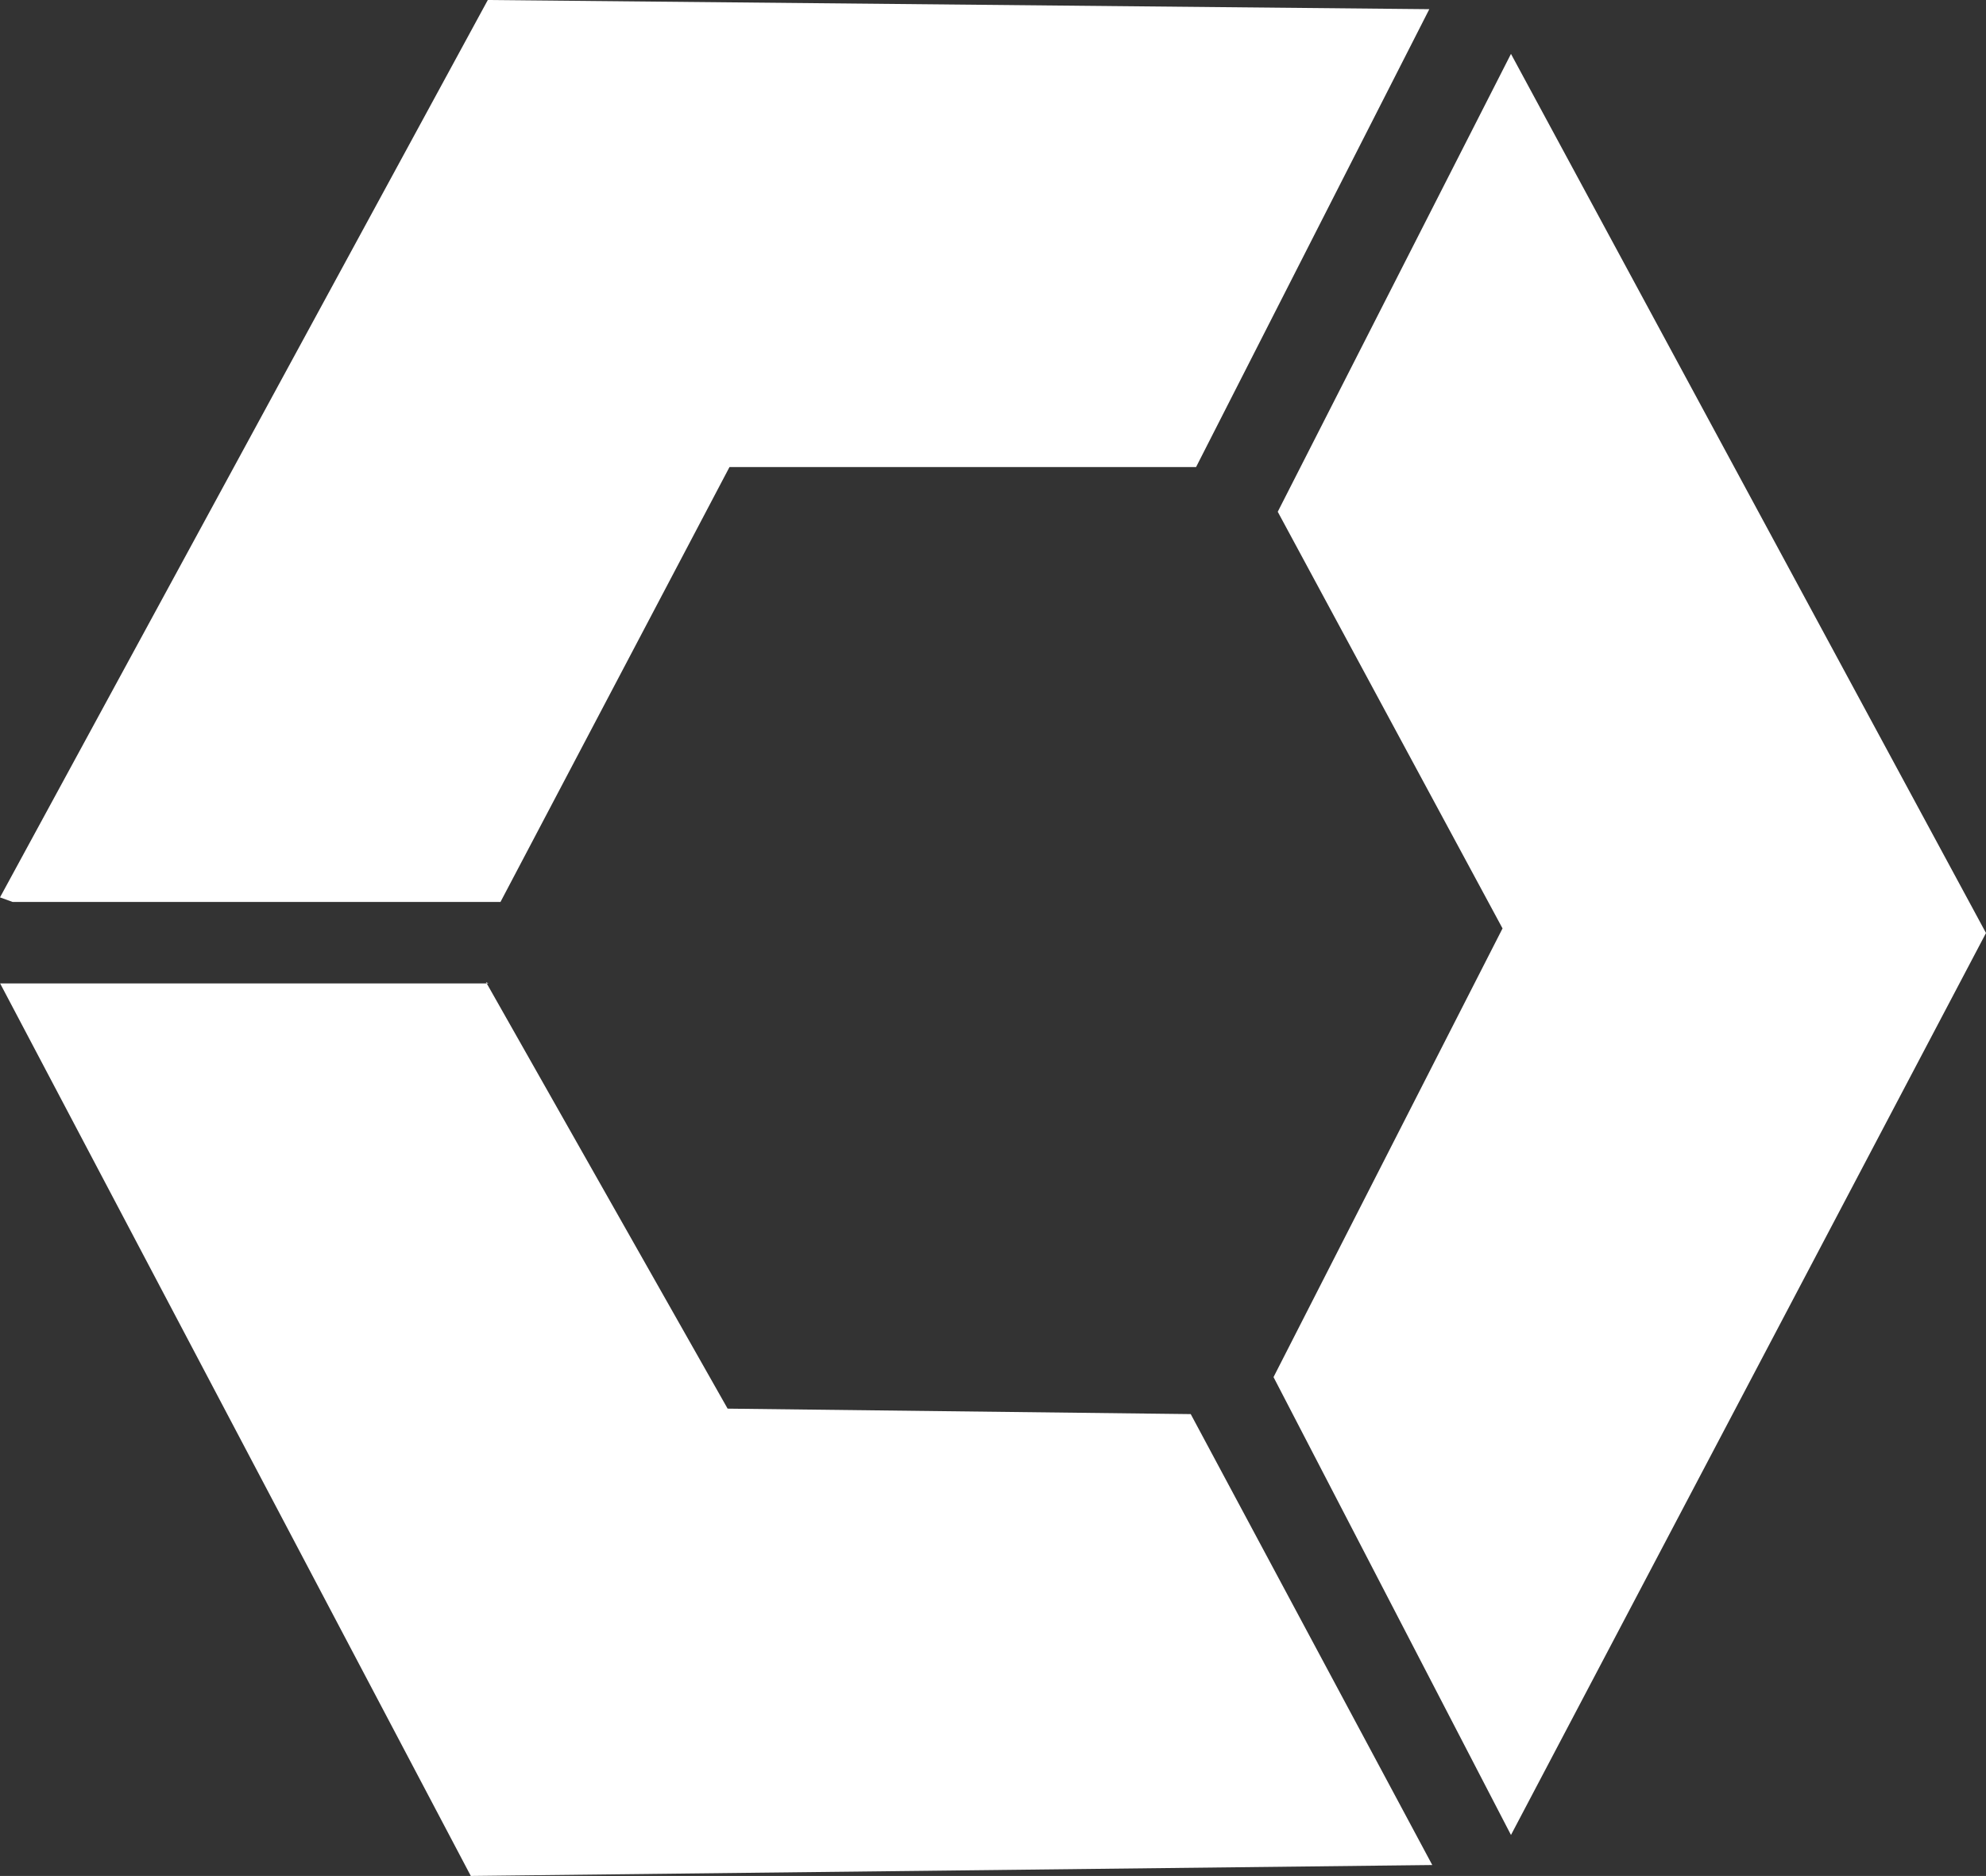 <?xml version="1.0" encoding="utf-8"?>
<svg viewBox="0 0 16 15.11" width="16" height="15.11" xmlns="http://www.w3.org/2000/svg">
  <rect x="0" y="0" width="16" height="15.11" fill="#333333" stroke="none"/>
  <path style="fill: rgb(255, 255, 255);" d="M 0.102 7.265 L 4.032 7.265 L 5.877 3.762 L 9.636 3.762 L 11.515 0.074 L 3.93 0 L 0 7.228"></path>
  <path style="fill: rgb(255, 255, 255);" d="M 10.294 4.122 L 12.105 7.478 L 10.26 11.092 L 12.173 14.78 L 16 7.515 L 12.173 0.434"></path>
  <path style="fill: rgb(255, 255, 255);" d="M 3.915 7.91 L 5.862 11.346 L 9.593 11.39 L 11.539 15.022 L 3.793 15.11 L 0.001 7.921 L 3.935 7.921"></path>
</svg>